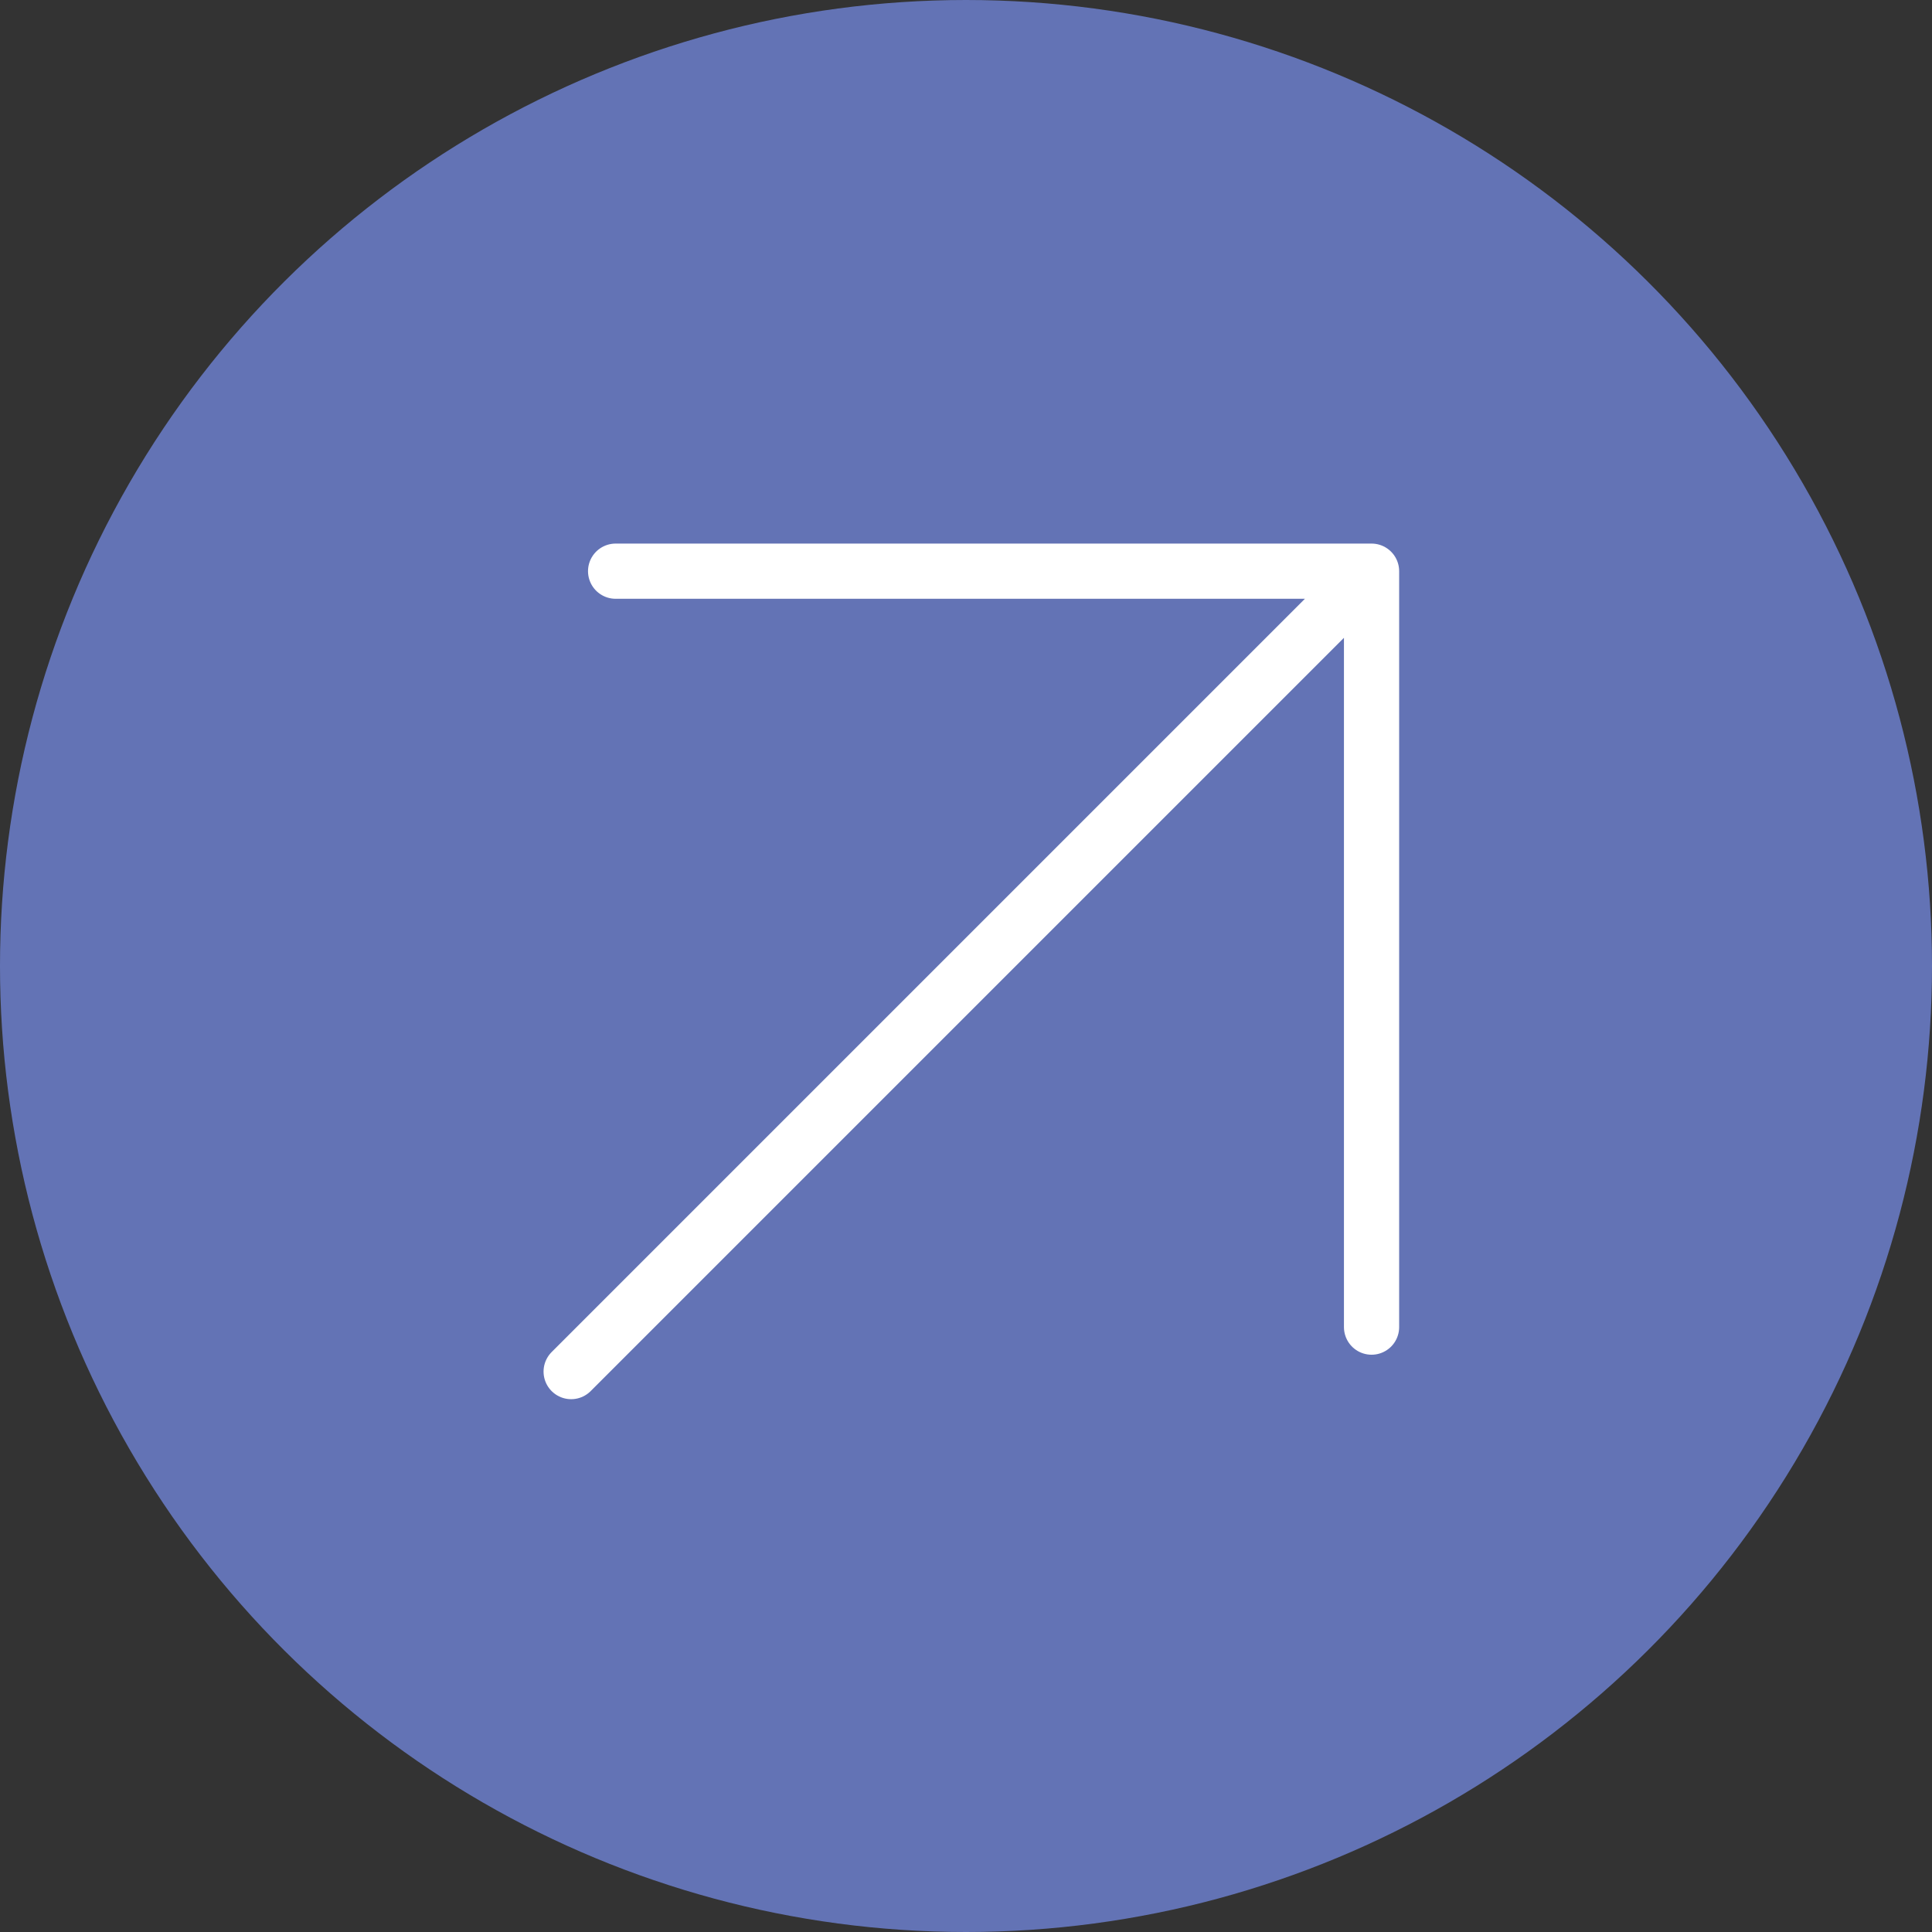 <svg width="70" height="70" viewBox="0 0 70 70" fill="none" xmlns="http://www.w3.org/2000/svg">
<rect x="0" y="0" width="70" height="70" fill="#333333" stroke="none"/>
<circle cx="35" cy="35" r="35" transform="rotate(-90 35 35)" fill="#6373B5"/>
<path d="M20.694 49.695L49.694 20.695M49.694 20.695L49.694 48.084M49.694 20.695L22.305 20.695" stroke="white" stroke-width="2" stroke-linecap="round" stroke-linejoin="round"/>
</svg>
